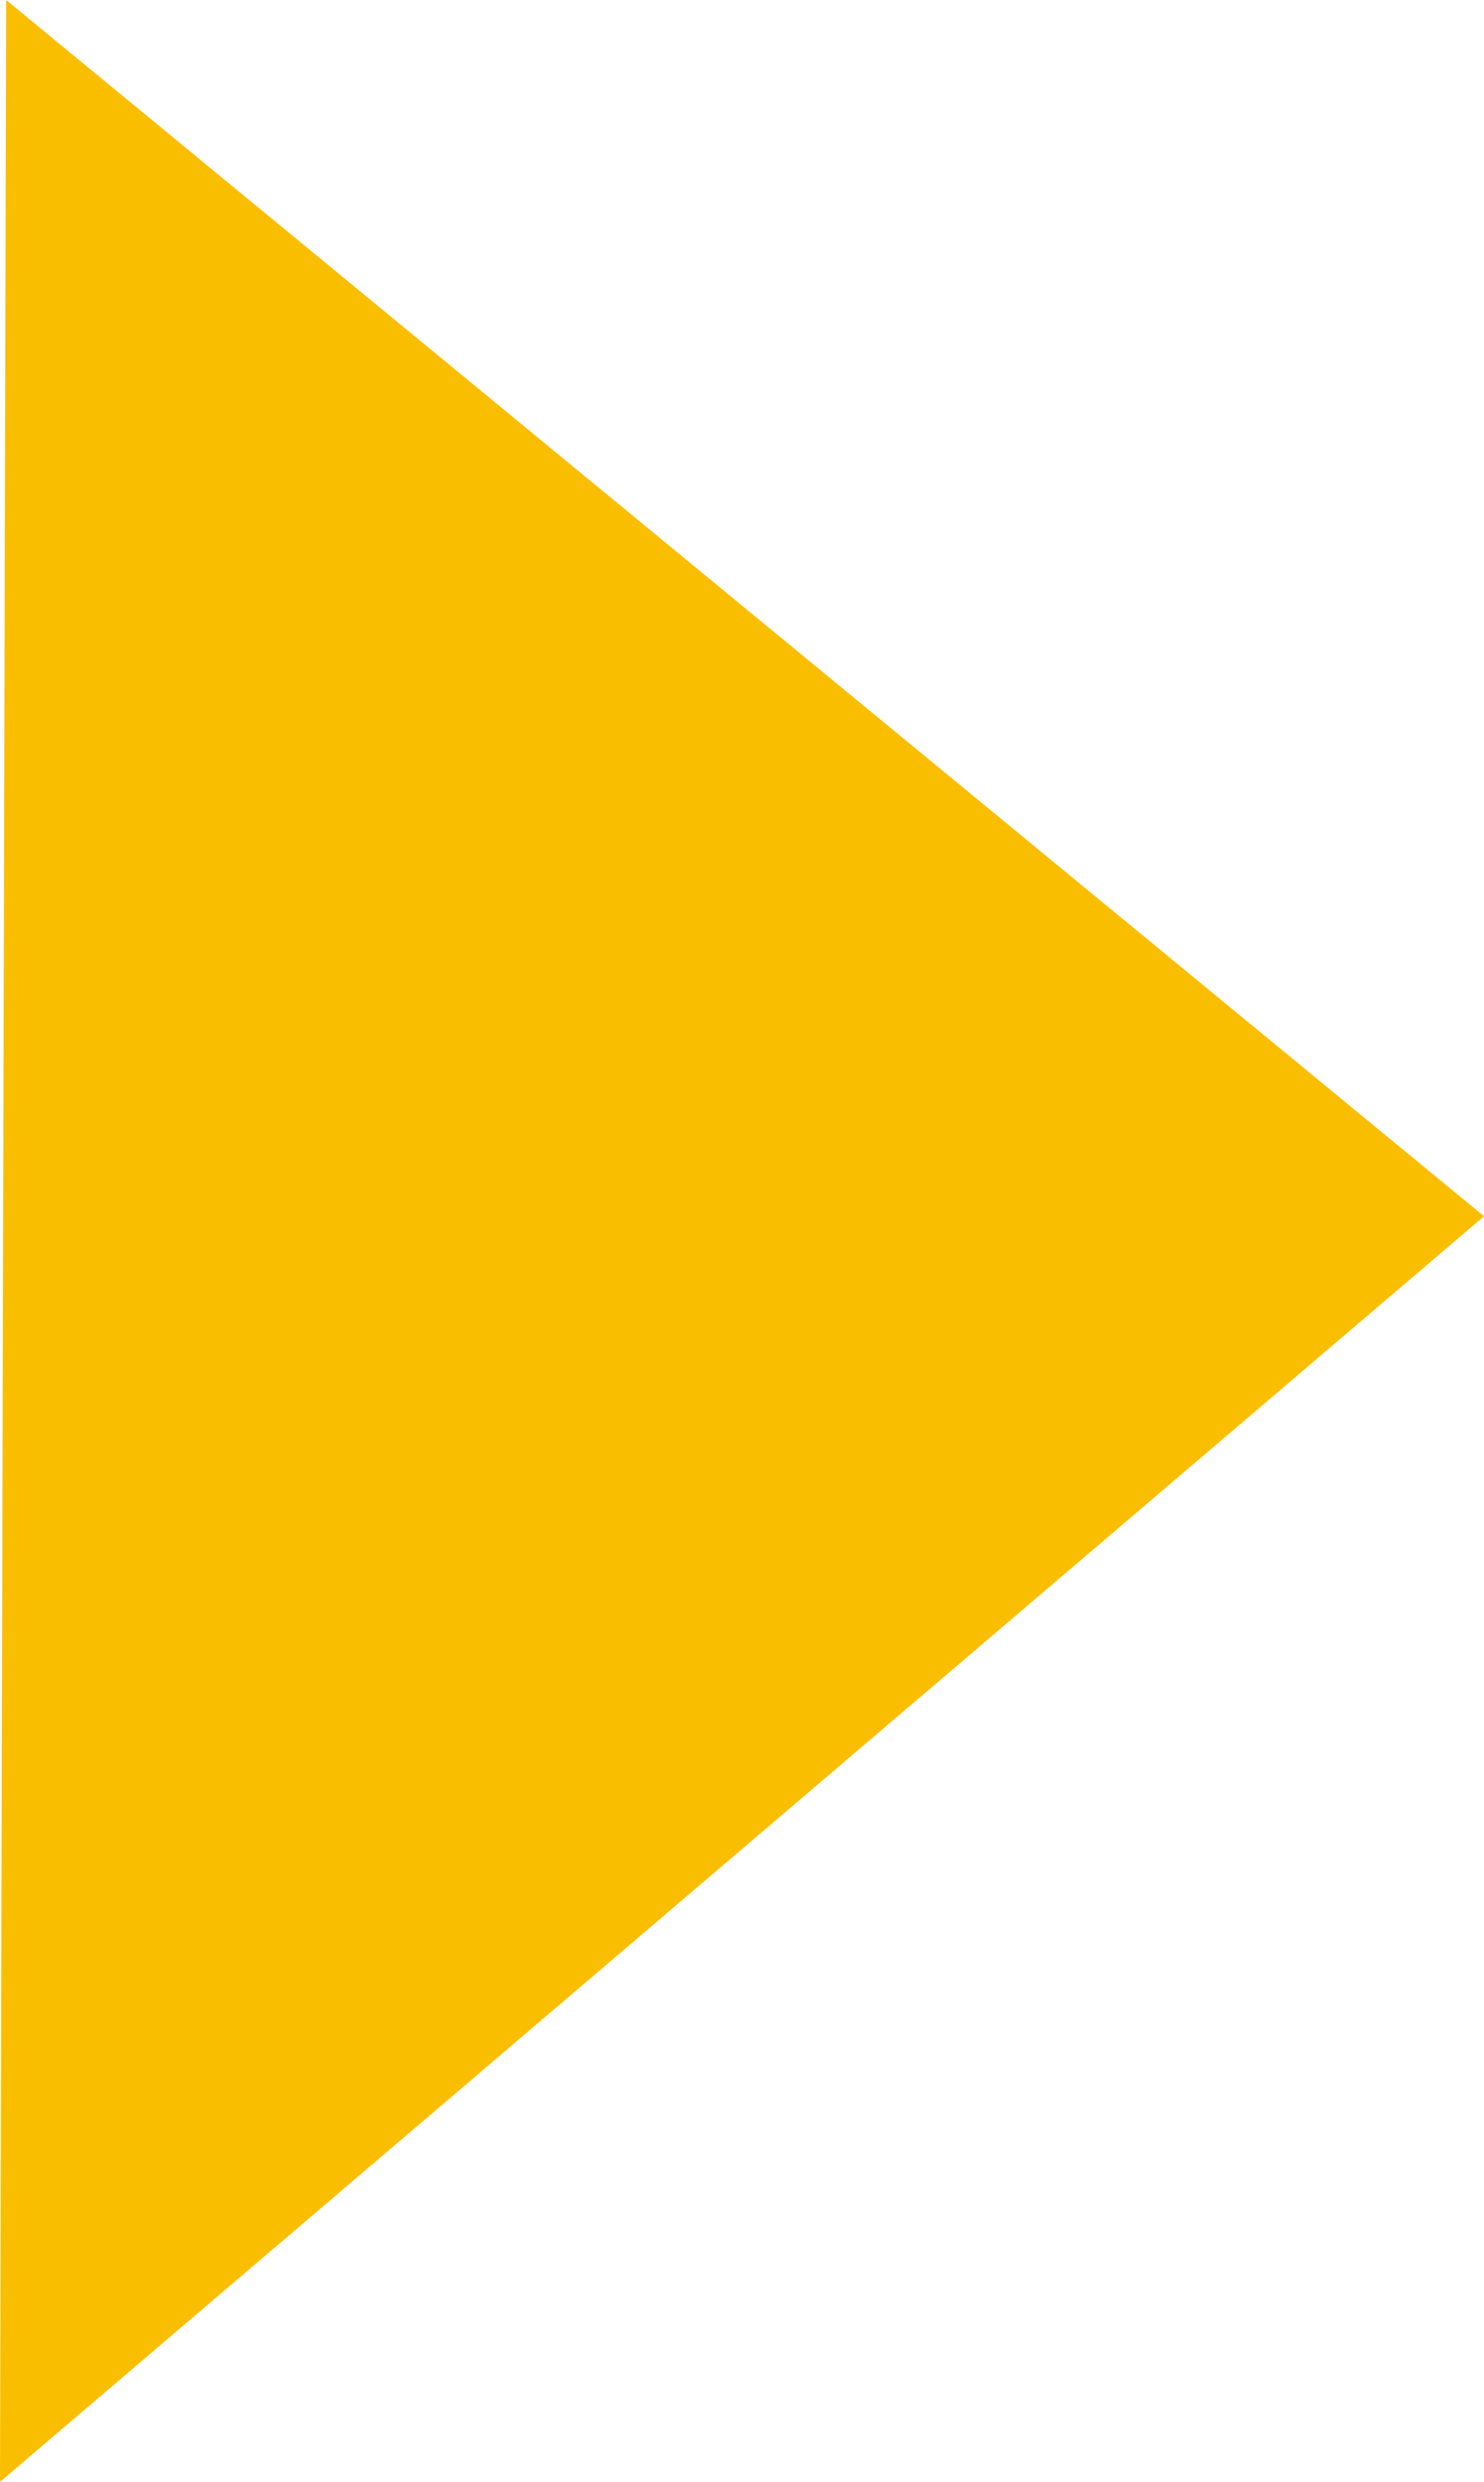 <?xml version="1.0" encoding="UTF-8"?><svg xmlns="http://www.w3.org/2000/svg" xmlns:xlink="http://www.w3.org/1999/xlink" viewBox="0 0 12.04 20.12"><defs><style>.g{fill:url(#c);}.g,.h,.i{mix-blend-mode:screen;}.g,.h,.i,.j,.k{fill-rule:evenodd;}.h{fill:#FABE00;opacity:.63;}.i{fill:#FABE00;}.j{fill:#1ac4ff;mix-blend-mode:color;}.k{fill:#FABE00;}.l{isolation:isolate;}</style><radialGradient id="c" cx="-5450.23" cy="-5345.49" fx="-5450.23" fy="-5345.49" r="1836.51" gradientTransform="translate(-6280.72 3312.67) rotate(-169.2) scale(1 -1)" gradientUnits="userSpaceOnUse"><stop offset="0" stop-color="#969696"/><stop offset="1" stop-color="#000"/></radialGradient></defs><g class="l"><g id="a"/><g id="b"><g><g><path class="g" d="M-1505.71,11.81c399.78,29.32,638.28,21.57,855.5-123.52,114.67-76.63,157.75-225.03,173.21-375.93,24.11-235.86,121.02-410.53,320.79-534.1,115.64-71.55,342.07-59.87,380.92,79.35,17.29,62.08-15.58,114.46-64.7,141.63-92.43,51.11-197.58,30.55-273.27,28.96-166.13-3.54-261.15,157.18-299.4,312.21-40.28,163.28-71.06,285.53-218.73,379.55C-824.22,42.63-1069.29,69.52-1505.71,11.81h0Z"/><path class="i" d="M257.45-928.1c-68.87,165.05-160.67,201.44-327.96,215.54-143.33,12.07-251.16,24.07-357.64,134.16-74.59,77.12-129.51,185.76-162.4,287.43-23.64,73.05-90.72,296.98-147.04,338.99-7.52,5.62-13.79,8.37-21.58,7.93,2.29,.06,4.59-.16,7.25-.94,63.72-19.11,133.22-283.44,154.21-348.37,35.03-108.31,95.12-225.38,178.13-304.19,119.58-113.49,238.69-111.34,390.18-126.31,148.29-14.63,225.22-64.23,286.85-204.24h0ZM-759.17,55.96c-.7-.07-1.42-.14-2.12-.19,.71,.05,1.42,.12,2.12,.19h0Zm-2.12-.19c-1.51-.26-3.03-.48-4.64-.93,1.63,.4,3.13,.67,4.64,.93h0Z"/></g><path class="j" d="M-759.17,55.96c2.79,.16,5.28-.56,7.82-1.24-.19,.09-.44,.28-.57,.3-2.68,.83-4.95,1.06-7.25,.94Zm144.02-112.14c1.44-.3,2.96-.65,4.37-1.04,3.4-.87,6.73-1.9,10.1-2.91,3.05-.93,6.05-1.89,9.17-2.91,2.44-.87,4.95-1.66,7.41-2.6l.07-.02c2.49-.91,5.02-2.02,7.53-3.03,2.99-1.25,5.97-2.55,9-3.94,1.04-.44,2.02-.9,3.06-1.43,2.38-1.2,4.77-2.38,7.07-3.68,2.26-1.18,4.52-2.34,6.7-3.57,1.65-1.07,3.34-1.99,4.94-2.99,1.22-.7,2.37-1.45,3.53-2.19,1.91-1.21,3.62-2.36,5.41-3.56,1.98-1.34,3.93-2.73,5.87-4.18,2.26-1.59,4.5-3.26,6.66-4.95,.98-.78,1.9-1.54,2.86-2.43,1.51-1.17,2.94-2.49,4.41-3.74,.59-.54,1.17-1.04,1.73-1.56,.87-.85,1.71-1.61,2.61-2.42,3.66-3.7,7.14-7.41,10.36-11.15,.34-.4,.79-.78,1.13-1.23,8.15-9.79,14.69-19.4,19.78-28.55q.03-.07,.08-.1c2.2-3.96,4.07-7.8,5.81-11.52,.39-.74,.85-1.53,1.16-2.34,1.06-2.34,1.86-4.47,2.73-6.69,.79-2.01,1.67-4.08,2.41-5.92,.03-.22,.07-.37,.18-.64,2.42-6.96,3.99-12.9,4.95-17.27,.45-2.07,.75-3.86,.89-5.14,.29-1.94,.62-3.48,.91-5.32-.27,.18-.54,.37-.83,.57-.29,.28-.63,.59-.95,.82,.22-.19,.39-.41,.63-.54-2.62,1.78-5.17,3.76-7.81,5.49-1.27,1.02-2.51,2.17-3.78,3.19,.67-.62,1.4-1.33,2.08-2.01-1.87,1.26-3.65,2.32-5.48,3.41-2.59,2-5.17,4.2-7.71,6.01,1.57-1.31,3.22-2.88,4.82-4.25-.62,.39-1.35,.76-1.96,1.12-4.54,3.39-9.16,6.77-13.61,9.76,2.37-1.87,4.9-3.97,7.31-5.93-.62,.28-1.15,.65-1.81,1.08-5.45,3.65-10.9,7.41-16.22,10.66,1.71-1.22,3.39-2.59,5.11-3.75-5.22,3.23-10.41,6.42-15.43,9.24,2.55-1.67,5.29-3.67,7.88-5.47-6.06,3.51-12.2,6.93-17.99,9.93,1.39-.86,2.91-1.86,4.32-2.76-3.8,1.97-7.66,3.94-11.23,5.74-25.38,29.85-56.56,57.38-96.52,82.81-13.85,8.81-28.1,17.04-42.5,24.82-20.91,47.92-43.03,87.95-63.64,103.3-4.83,3.63-9.27,5.53-13.75,6.69,24.65-7.96,50.17-52.64,73.35-107.93-185.95,99.33-425.51,118.13-827.72,65.02,353.69,25.96,581.04,22.7,779.19-78.85-28.38,6.51-60.42,8.5-77.12,9.73-13.16,.99-26.37,1.58-39.66,2.21-18.82,12.41-39.33,21.33-59.93,27.5-.19,.09-.44,.24-.64,.3,.19-.04,.35-.18,.5-.25-2.18,.7-4.45,1.44-6.66,2.09-.99,.33-2.02,.8-3.01,1.17,.52-.2,1.16-.52,1.71-.75-1.46,.38-2.82,.63-4.29,1.03-2.11,.72-4.35,1.59-6.48,2.28,1.34-.57,2.8-1.21,4.21-1.79-.55,.16-1.21,.24-1.79,.4-3.77,1.22-7.51,2.51-11.14,3.47,2.05-.7,4.11-1.56,6.19-2.32-.49,.09-.87,.19-1.39,.34-4.48,1.23-8.94,2.49-13.23,3.54,1.44-.41,2.93-.97,4.39-1.49-4.21,1.05-8.46,2.15-12.48,2.92,2.04-.61,4.29-1.3,6.4-1.94-4.81,1-9.62,1.98-14.11,2.72,1.16-.27,2.44-.68,3.61-.92-3.68,.51-7.45,1.22-10.87,1.68,1.41-.32,2.95-.74,4.48-1.06-3.88,.51-7.79,1.13-11.34,1.36,1.9-.27,4.05-.76,6.04-1.11-4.26,.45-8.63,.89-12.58,1.1,.91-.1,1.89-.31,2.74-.43-1.44,.04-2.83,.08-4.24,.11-1.48,.06-3.06,.22-4.46,.25,.35-.02,.86-.15,1.18-.12-2.19,.03-4.7,.14-6.82,.21,14.26-1.1,31.92-3.61,50.67-8.08,1.58-.4,3.05-.78,4.62-1.19,3.31-.78,6.62-1.8,9.9-2.79,3-.93,6.12-1.9,9.17-2.93,2.51-.87,5.06-1.66,7.61-2.63,2.42-.9,4.92-1.97,7.41-2.99,3.01-1.2,6.02-2.56,9-3.97,1.13-.5,2.24-1.04,3.37-1.53,2.17-1.12,4.43-2.3,6.64-3.4,2.3-1.27,4.61-2.47,6.92-3.8,1.78-1.03,3.51-2,5.22-3.09,1.02-.68,2.06-1.27,3.05-1.86,.61-.45,1.19-.87,1.74-1.19-122.53,4.02-244.94-6.25-367.36-11.31l-7.9-.25c75.29,.9,150.41,4.69,226.05,5.33,16.7,.07,58.65,.78,107.1-.11,46.6-31.02,84.33-59.63,114.43-85.94,1.99-5.81,3.42-10.93,4.24-14.8,.42-2.17,.79-4,.9-5.36,.31-2.11,.68-3.74,.99-5.59-27.78,9.17-58.05,16.44-91.27,21.81-83.81,13.69-168.37,17.14-250.77,40.05-10.9,3.02-10.34,2.69-19.44,7.06-2.51,1.24-6.44-.21-8.82-.93,2.36,.59,6.32,2.08,8.73,.7,9.05-4.56,8.55-4.22,19.41-7.51,114.82-34.59,237.15-32.13,343.4-69.06,.05-.42,.12-.89,.22-1.33,.03-.08,.09-.1,.09-.1,.01-.15,.07-.17,.1-.24,.08-.36,.26-.69,.39-1.04,.78-2.41,1.77-4.63,2.91-6.69,.51-1.01,.66-2.28,1.26-3.21,4.18-6.28,10.62-10.31,17-7.3,3.69,1.72,5.36,4.89,6.2,8.8,5.98-2.66,11.99-5.62,17.93-8.64,1.1-1.32,2.51-2.86,3.65-4.16,45.14-55.52,49.26-100.92,70.28-160.53,5.66-15.93,21.55-30.19,37.51-22.2,38.14,19.28,1.7,84.56-37.12,136.37,17.96-16.5,34.85-35.91,50.59-58.77,29.15-42.82,41.24-75.58,60.11-122.74,20.82-51.98,41.1-72.32,76.95-113.09,2.4-2.82,4.4-5.08,6.21-7.24,.52-3.17,1.07-6.43,1.65-9.53-1.05-5.48-1.84-11.36-2.77-17.1,.18,2.28,.19,4.78,.4,7-1.31-8.08-2.29-16.76-3.15-25.56,.08,3.93-.06,7.96,.07,11.8-.78-7.27-1.27-15.06-1.76-22.82-.06,2.63-.29,5.47-.28,8.09-.51-8.03-.78-16.43-1-24.9-.07-.76-.07-1.53-.17-2.29-.26,4-.66,8.03-.83,11.88-.27-6.87-.12-14.06,.04-21.24-.04-1.01-.23-2.02-.25-3.02-.34,2.75-.79,5.58-1.01,8.23,.07-4.05,.41-8.35,.61-12.54-.21-2.6-.46-5.11-.56-7.73-.15,1.16-.34,2.41-.58,3.51,.19-2.01,.43-4.12,.63-6.19-.15-4-.01-8.01-.04-12.07-.07,.39-.14,.79-.23,1.15,.06-.59,.14-1.19,.21-1.66-.45-47.02,5.94-96.06,25.32-140.78,13.96-32.14,30.8-58.42,47.68-80.11-6.09-1.66-12.08-3.59-18.3-5.04,6.55,1,12.89,2.46,19.32,3.61,21.87-28.02,43.51-47.81,58.96-60.24,16.29-24.9,32.5-46.72,49.19-66.19-1.61,.46-3.22,.91-4.77,1.39l-5.47,1.55-2.18,.6,2.17-.66c3.75-1.29,7.58-2.87,11.32-4.21,4.27-4.95,8.49-9.79,12.83-14.47,7.26-7.76,19.72-19.78,34.96-33.26-1.06,.34-2,.71-3.09,1.03-1.95,.56-3.78,1.23-5.78,1.89-2.3,.82-4.71,1.72-7.1,2.59-61.24,22.3-138.02,62.72-208.83,134.64-.91,1.04-1.78,2-2.72,3.04-4.02,4.45-7.81,8.89-11.69,13.51-2.18,2.57-4.29,5.21-6.4,7.89-4.47,5.54-8.8,11.13-13.09,16.88-2.05,2.73-4.1,5.54-6.09,8.25-3.61,5.1-7.2,10.25-10.79,15.44-3.87,5.84-7.81,11.71-11.54,17.66-1,1.51-1.97,2.99-2.9,4.54-.22,.47-.6,.96-.82,1.43-4.05,6.59-7.92,13.22-11.78,19.98-3.82,6.72-7.53,13.48-11.09,20.33-2.65,5.06-5.18,10.16-7.68,15.31-1.43,2.87-2.83,5.73-4.2,8.61-3.09,6.6-5.98,13.19-8.91,19.88-6.35,15.08-12.3,30.23-17.64,45.53-.86,2.64-1.78,5.23-2.59,7.83-1.99,5.79-3.8,11.62-5.62,17.37-2.94,9.51-5.72,19.1-8.26,28.62-.2,.94-.46,1.88-.67,2.82-2.14,7.8-3.95,15.62-5.85,23.36-17.68,77.43-24.1,151.97-25.09,209.84-.4-6.63-.76-13.65-1.03-20.74-.04,.42-.08,.9-.11,1.38-.03-1.68-.04-3.56-.08-5.33-.17-4.85-.27-9.93-.37-14.98,0-2.75-.07-5.33-.1-8.11,0-.79,0-1.58-.04-2.37-.31,3.33-.64,6.84-.89,10.1-.08-14.04,.34-28.98,1.06-44.33-1,7.45-1.89,14.97-2.67,22.14,.35-11.69,1.03-24.02,1.92-36.52-.68,4.33-1.41,8.74-2.05,12.89,.82-11.76,1.98-24.07,3.36-36.6-.74,3.94-1.59,7.9-2.3,11.78,1.66-16.07,3.95-32.74,6.71-49.88-2,7.98-3.89,15.79-5.63,23.45,2.19-14.28,5.02-29.25,8.01-44.3-1.56,5.57-3.22,11.27-4.66,16.73,2.36-12.34,5.38-25.28,8.43-38.07,.56-3.47,.97-6.86,1.54-10.38-2.22,6.62-4.34,13.14-6.37,19.7,2.4-10.39,5.55-21.18,8.42-31.8,.6-3.41,1.34-6.8,2.01-10.17-1.61,4.13-3.47,8.36-4.98,12.48,1.94-6.71,4.32-13.69,6.51-20.44,1.05-5.22,2.02-10.51,3.13-15.76-.82,1.81-1.7,3.69-2.51,5.53,1.02-2.96,2.3-6.13,3.37-9.13,20.61-93.26,57.54-188.84,119.56-267.5,120.87-153.41,265.13-207.49,302-221.69,36.93-14.22,70.13-20.83,99.01-20.22,27.86,.52,52.26,4.36,64.01,26.67,3.38,6.35,4.53,12.63,4.26,18.75,17.22,.15,34.53,1.55,54.56,5.99,33.15,7.33,56.65,20.08,65.84,42.89,46.78,16.36,88.11,45.79,112.29,91.36-25.61-42.51-64.99-68.18-109.98-83.33,2.01,8.6,2.13,18.69,.37,30.13,65.82,15.09,120.96,51.75,138.34,114.1,4.91,17.72,5.41,34.55,2.98,50.31,1.52,5.08,2.9,10.14,4.19,15.15,8.89-15.61,17.36-32.51,25.55-51.14-8,19.25-16.42,36.65-25.18,52.55,6.35,26.19,8.4,51.71,3.71,76.49,.63-2.11,1.22-4.19,1.95-6.17,.66-1.63,.9-3.45,1.63-4.95,9.76-21.79,28.79-36.3,51.83-27.12,23.11,9.28,30.04,32.52,34.26,59.43,4.36,27.88,2.44,60.76-6.42,97.82-8.84,37.1-41.87,181.98-173.9,314.02C77.61-298.3-9.7-253.23-96.9-224.13c-2.75,1.27-5.61,2.85-8.4,4.08,1.83-.98,3.67-2.08,5.52-3.09-4.19,1.41-8.37,2.65-12.57,3.95-7.21,3.16-14.41,6.13-21.52,9.05,4.1-1.99,8.21-4.18,12.31-6.25-2.23,.67-4.56,1.36-6.87,2.05-11.15,4.37-22.22,8.57-33.06,12.37,5.99-2.62,11.99-5.33,18.1-8.14-2.29,.59-4.55,1.11-6.85,1.81-13.06,4.5-25.94,8.84-38.59,12.62,4.46-1.65,9.01-3.6,13.55-5.39-13.5,4.11-26.85,7.97-39.73,11.27,7.18-2.42,14.51-5.02,21.83-7.71-16.16,4.32-31.94,8.19-47.14,11.29,3.58-1.02,7.23-2.17,10.84-3.33-11.85,2.57-23.48,4.94-34.72,6.89,4.09-1.08,8.33-2.3,12.42-3.35-12.07,2.11-23.92,4.03-35.23,5.46,6.79-1.45,13.81-3.07,20.89-4.7-14.66,2.15-29.03,4-42.49,5.32,3.13-.58,6.54-1.27,9.76-1.86-.72,.03-1.5,.07-2.24,.18-2.97,.25-5.78,.45-8.69,.72-4.63,.39-9.26,.83-13.71,1.09-1.71,.1-3.59,.32-5.27,.41,.47-.03,.93-.18,1.37-.16-6.81,.38-13.68,.75-20.14,.92,55.74-6.62,126.69-20.02,199.05-44.7,7.27-2.53,14.52-5.1,21.78-7.85,.88-.34,1.76-.65,2.61-.96,8.77-3.4,17.56-7,26.3-10.68,5.64-2.5,11.31-5.03,16.94-7.54,2.05-1,4.13-1.9,6.25-2.91,14.31-6.72,28.4-14.13,42.39-21.89,5.73-3.33,11.52-6.64,17.19-10.11,2.92-1.83,5.77-3.63,8.59-5.41,4.42-2.76,8.7-5.6,13.04-8.48,6.24-4.16,12.35-8.45,18.38-12.88,5.86-4.23,11.61-8.56,17.23-12.96,.65-.47,1.27-.97,1.84-1.41,1.21-1.01,2.49-2.01,3.72-3.07,5.31-4.25,10.48-8.52,15.66-12.95,4.47-3.91,8.91-7.87,13.29-11.86,2.41-2.24,4.88-4.49,7.29-6.77,4.97-4.66,9.8-9.4,14.55-14.24,2.24-2.34,4.55-4.71,6.84-7.08,3.85-4.08,7.64-8.33,11.4-12.55,.86-.95,1.71-1.94,2.52-2.96,11.24-14.15,21.24-28.32,30.39-42.53-1.2,.82-2.52,1.83-3.5,2.52-40.39,28.18-90.67,50.88-166.01,76.28,73.08-32.78,122.85-62.83,154.17-90.49,41.94-37.13,50.92-71.63,74.79-115.07,.05-.07,.16-.14,.23-.3,4.93-15.76,8.93-30.8,12.03-45.06,.58-2.65,1.19-5.31,1.7-7.9-21.22,27.5-43.6,52.13-59.29,67.83-16.05,33.75-45.55,82.61-98.97,127.23-30.29,25.4-65.74,43.57-102.02,56.58-23.33,13.75-51.86,24.72-63.98,28.28-33.49,9.88-72.33,13.93-128.56,14.17,45.04-4.56,79.3-11.33,105.38-19.76-5.93,1.32-11.93,2.8-17.61,3.79,3.64-.9,7.47-2.15,11.17-3.23-8.59,1.68-17.09,3.22-25.16,4.39,2.19-.44,4.55-1.18,6.79-1.67-6.75,.98-13.63,2.11-19.95,2.72,2.39-.44,5.05-1.08,7.52-1.59-6.82,.78-13.74,1.58-20.09,2.01,3.51-.54,7.43-1.31,11.1-1.94-7.86,.71-15.69,1.28-22.83,1.57,1.63-.22,3.53-.55,5.2-.76-2.51,.11-4.71,.03-7.16,.07-2.94,.03-6.22,.3-9.01,.26,.73-.06,1.66-.15,2.45-.24-4.23,0-8.82,.16-12.74,.06,25.86-1.44,57.97-5.26,91.84-12.81,2.47-.61,4.95-1.12,7.48-1.75,6.11-1.45,12.32-3.33,18.56-5.1,4.12-1.18,8.24-2.48,12.3-3.82,21.76-13.88,34.62-30.71,54.53-49.22,6.89-6.31,18.43-9.29,24.16-1.18,3.19,4.43,3.52,9.12,2.15,13.84,1.54-.96,3.23-1.88,4.73-2.91,1.18-.73,2.4-1.48,3.58-2.31,.44-.24,.8-.48,1.22-.76,2.95-1.95,5.76-3.92,8.6-5.9,3.77-2.63,7.47-5.4,11.23-8.26,3.83-2.92,7.68-5.85,11.33-8.87,1.38-1.21,2.66-2.31,4.01-3.47,3.34-2.84,6.46-5.79,9.63-8.79,.33-.35,.71-.7,1.06-1,1.47-1.48,2.91-2.94,4.39-4.5,6.62-7.12,13.03-14.27,18.61-21.46,.18-.3,.44-.58,.71-.97,5.83-7.59,10.9-15.18,15.7-22.81-44.16,31.06-97.92,61.78-167.66,96.33,89.06-55.41,151.94-104.05,193.52-147.12,.21-.65,.51-1.28,.76-1.8,.3-.87,.73-1.88,1.1-2.77,1.79-4.79,3.07-9.09,4.5-13.51,1.07-3.33,2.31-6.81,3.16-9.9,.18-.66,.27-1.11,.41-1.67,3.41-12.71,5.43-23.61,6.62-31.7,.45-3.76,.78-7.03,.92-9.31,.13-2.61,.33-4.96,.45-7.4,.49-15.17,2.58-28.36,8.19-38.79,.35-.72,.56-1.46,.93-2.1,6.72-11.49,17.94-18.65,29.88-12.89,8.83,4.28,12.37,12.37,13.86,22.23,11.36-29.12,19.54-59.04,32.52-92.8,2.24-5.96,5.9-11.55,10.26-16.2,.11-8.08,.78-15.83,1.99-23.08-6.49,21.54-18.6,42.49-38.29,62.63-16.63,17.05-43.98,33.19-57.29,50.45l-5.97,9.35,5.1-9.97c13.96-22.41,49.97-48.33,68.36-73.23,26.51-35.83,29.51-79.34,23.52-122.01-20.74,36.08-43.85,63.52-70.24,84.79-21.45,31.87-49.03,61.58-68.9,92.3-29.23,45.32-63.24-.98-115.41,22.75l-10.8,5.78c20.44-13.46,32.78-18.51,57.76-17.94,27.75,.62,45.2,11.64,61.88-14.28,16.02-24.82,31.39-43.12,49.4-65.82,2.32-2.96,4.7-5.97,7.1-8.92-53.94,35.48-121.04,49.32-209.31,56.76-54.32,4.59-103.53,9.17-149.49,19.04-13.48,15.89-25.49,32.86-35.47,50.24-16.3,28.52-25.8,47.42-34.18,79.43,6.14-37.7,17.47-68.8,38.44-100.99,5.82-8.9,12.03-17.41,18.52-25.68-32.12,7.71-62.66,18.25-92.35,33.77-41.51,56.57-70.37,127.39-87.58,197.14-27.17,109.94-50.09,201.23-107.17,277.86,3.34-1.99,6.84-3.83,10.16-5.8,32.26-19.23,64.38-55.08,94.45-98.89,22.06-36.45,36.16-66.18,42.78-89.77,10.77-38.2,2.93-62.2,.47-97.17-.56-7.91,3.13-16.32,10.1-18.68,3.66-5.34,8.74-8.94,15.26-8.13,9.83,1.23,13.88,10.18,16.98,20.96,2.54,8.74,3.24,19.77,2.77,31.88,29.72-65.99,52.67-130.47,64.83-176.37-12.1,50.48-35.07,119.94-65.43,189.6-2.05,20.29-9.42,81.29-53.62,148.3-14.7,22.21-32.97,41.41-52.63,58.38,1.34,3.26,1.62,7.3,1.48,11.87-.23,7.88-2.63,17.06-7.02,27.36,0,.05-.03,.07-.02,.16h0c-.24,.3-.31,.61-.35,.98-4.72,10.67-22.74,52.65-69.39,89.76-21.88,17.36-47.51,28.83-72.76,36.49-.32,.06-.48,.19-.7,.32,.15-.1,.28-.22,.47-.31-2.13,.63-4.28,1.43-6.46,2.01-1.04,.44-2.15,.91-3.2,1.28,.63-.28,1.26-.63,1.83-.87-1.49,.39-2.92,.72-4.34,1.04-2.19,.83-4.45,1.69-6.57,2.38,1.38-.53,2.89-1.22,4.28-1.77-.56,.14-1.17,.22-1.7,.34-3.77,1.21-7.61,2.54-11.26,3.53,2.02-.73,4.17-1.62,6.28-2.4-.46,.12-.75,.16-1.13,.26-4.61,1.37-9.24,2.62-13.57,3.71,1.42-.4,2.96-.98,4.39-1.49-4.26,1.04-8.53,2.07-12.47,2.93,2.05-.64,4.28-1.29,6.37-2.02-4.81,1.08-9.66,2.02-14.13,2.74,1.17-.25,2.4-.6,3.59-.92-3.66,.63-7.42,1.23-10.9,1.69,1.5-.32,2.95-.7,4.45-1.01-3.84,.45-7.72,1.05-11.3,1.36,1.91-.3,4.03-.78,6.02-1.18-4.27,.46-8.61,.87-12.53,1.1,.94-.09,1.93-.29,2.84-.42-1.42,.08-2.71,.11-4.17,.08-1.52,.13-3.18,.31-4.67,.32,.44-.1,.89-.1,1.27-.17-2.22,.03-4.79,.22-6.88,.18,14.22-1.11,31.97-3.53,50.8-8.1Zm146.76-153.85s.01-.03,.06-.01c3.01-2.32,5.86-4.93,8.73-7.35,.34-.99,.81-1.87,1.19-2.76-3.95,4.15-7.99,7.96-11.98,11.71,.65-.51,1.38-1.02,2-1.58Zm26.6-23.9c1.35-1.32,2.72-2.72,4.15-4.09,2.43-2.54,4.96-5.24,7.45-8.01,1.85-2.04,3.68-4.11,5.48-6.15,1.22-1.45,2.38-2.85,3.55-4.37,2.06-2.38,3.91-4.9,5.82-7.29,2.05-2.63,4.04-5.29,5.99-8.05,2.32-3.23,4.71-6.54,6.87-9.81,1.03-1.55,1.89-3.08,2.88-4.61,1.58-2.43,3.09-4.93,4.53-7.41,.32-.5,.52-.91,.82-1.42,.99-1.84,2.03-3.75,3.01-5.67,3.3-6.49,6.55-13.05,9.12-19.38,.22-.62,.52-1.31,.79-1.88,1.51-3.9,2.62-7.56,3.93-11.34-21.08,37.34-44.06,71.69-68.38,99.64,1.3-.28,2.6-.35,3.97-.17Zm-89.98,68.89c-.81,.43-1.49,.71-2.27,1.09-.17,.21-.35,.44-.56,.64,.92-.56,1.92-1.18,2.83-1.73Zm-118.48,53.35c12.75-8.59,24.5-18.13,35.51-28.34-12.3,5.3-22.26,13.26-34.65,23.74-.71,1.77-1.34,3.57-2,5.28,.38-.24,.73-.43,1.14-.68Zm184.14-489.88c.72,8.26,1.51,16.36,2.54,24.2,.48-2.63,1.15-5.17,1.7-7.75-.28-.77-.42-1.39-.61-2.24-1.42-4.92-2.56-9.74-3.65-14.48,.03,.08,0,.2,.02,.27Zm60.75-236.6c-4.11,6.3-8.14,12.44-12.28,19.06,1.8-3.65,3.57-6.93,5.36-10.48-5.37,7.34-10.46,15.6-15.48,23.92-1.07,1.98-2.23,3.99-3.3,5.99h0c-2.16,4.19-4.2,8.34-6.15,12.64-.76,1.49-1.4,3.01-2.09,4.58-1.96,4.36-3.57,8.74-5.28,13.14-1.65,4.58-3.34,9.02-4.86,13.58-1.09,3.24-2.15,6.37-3.16,9.63-.05,.4-.2,.75-.28,1.15-.4,1.42-.9,2.85-1.28,4.3-1.18,4.15-2.21,8.28-3.2,12.44-1.02,4.05-1.89,8.08-2.7,12.09-.94,4.63-1.84,9.22-2.63,13.81-.32,2.2-.65,4.34-.97,6.55-.13,.77-.19,1.65-.29,2.43,12.8-39.82,41.33-71.09,77.72-96.64,15.71-27.35,33.42-53.44,53.38-78.27-11.76-3.17-23.44-6.42-35.13-9.93-12.55,11.07-25.14,24.51-37.38,39.99Zm-58.26,183.67c-1.06,20.19,1.32,35.63,5.47,52.49,14.68-63.68,36.2-122.16,65.24-175.68-39.81,32.01-68,71.8-70.7,123.2Zm181.64-275.37c-2.26,.8-4.31,1.58-6.7,2.33-2.08,.77-5.08,1.97-8.34,3.31-7.64,3.42-17.95,8.5-29.84,15.68-.31,.19-.55,.29-.89,.51-2.9,1.78-6.02,4.06-9.05,6.01-3.78,2.54-7.5,4.91-11.51,7.86-.86,.57-1.69,1.47-2.62,2.07-3.97,3.05-8.18,6.55-12.27,10.12,11.71,2.5,23.41,5.22,35.22,7.98,16.89-20.63,35.45-40.31,55.47-59.16-2.99,1.18-6.21,2.25-9.48,3.29Zm45.56-34.8c4.12-3.33,8.11-6.72,12.25-10.01-4.02,.48-8.05,.91-12.04,1.55,.57,2.73,.49,5.61-.21,8.46Zm-240.55,477.05c1.32-12.91,2.89-25.59,4.63-38.15-52.24,70.02-92.27,154.48-118.29,234.81-10.64,33-30.17,96.73-53.57,160.56,12.77-10.27,24.52-17.29,41.23-21.14,79.63-82.11,112.81-208.11,126-336.08ZM-656.86-107.57c.39-1.05,.73-2.13,1.15-3.25-3.28,2.89-6.53,5.68-9.71,8.61,2.85-1.88,5.72-3.56,8.56-5.36Zm-246.35,46.97c17.07-.31,34.76-.79,52.57-1.61,1.69-1.27,3.4-2.5,5.08-3.81,.96-.79,1.87-1.54,2.85-2.32,1.66-1.39,3.29-2.83,4.91-4.26,.17-.12,.39-.29,.58-.52,1.16-1.05,2.34-2.18,3.42-3.21,3.57-3.65,7.06-7.22,10.18-10.86,.33-.39,.74-.85,1.12-1.31,8.04-9.55,14.42-19.21,19.56-28.2,.07-.16,.19-.31,.35-.56,.65-1.19,1.04-2.27,1.67-3.42-28.96,19.17-62.48,38.77-102.29,60.07Zm149.63-123.11c-.02,.48,.02,.86,.02,1.4-.06,.6-.3,1.35-.3,1.96,1.68-1.78,3.55-3.66,5.25-5.42-1.69,.67-3.32,1.43-4.97,2.06Zm69.52-38.77c-12.35,14.73-23.45,26.86-30.67,33.85-14.83,14.53-31.38,28.42-49.7,42.23-7.84,16.59-26.64,51.14-66,82.41-.38,.32-.79,.5-1.27,.88,70.57-4.03,136.94-12.92,149.2-32.38,5.71-9.06,18.22-18.2,26.61-25.28,1.86-1.59,3.44-2.77,5.22-4.26,24.13-69.46,43.46-139.04,52.88-168.29,7.5-22.98,16.32-46.41,26.01-69.69-29.54,61.16-65.96,106.91-112.28,140.54Zm130.56-182.22c-.75,1.84-1.54,3.52-2.22,5.27,20.29-43.32,44.33-85.57,72.2-123.93-2.45,2.58-4.87,5.03-6.9,7.39-34.39,39.53-44.21,63.02-63.08,111.27Zm87.38-159.14c-.17-.92-.35-1.78-.5-2.7,.11,1.23,.17,2.62,.36,3.86,.04-.38,.12-.83,.14-1.16Zm255.11-484.55c14.09-5.45,28.2-11.05,42.2-16.21,14.4-5.29,20.17-7.44,29.45-12.08-24.77,8.08-48.04,16.12-71.65,28.29Zm249.15-75.3c-19.41-7.41-47.94-11.09-75.73-13.34-2.98,12.51-12.75,23.68-25.59,31.6-.62,.42-1.39,.61-1.99,.97,9.97-2.11,20.11-3.73,30.27-4.63,36.38-3.27,74.42,.6,109.83,11.54-7.63-11.03-19.54-19.61-36.78-26.13Zm41.78,35.12c-9.85-3.01-19.83-5.86-30.1-7.97-57.42-12.01-122.39-7.01-174.62,20.93-18.72,9.95-27.13,13.18-47.74,20.46-19.79,6.98-40.71,13.85-61.81,20.53-9.69,6.35-19.4,13.26-29.53,21.84-10.85,9.37-22.17,20.17-33.94,32.61,6.98-3.26,13.75-5.75,20.3-7.39,14.47-3.44,27.58-4.8,36.71,5.12,1.29,1.37,1.73,2.94,2.55,4.44,6.56-.52,13.19-.9,19.95-.88,19.59-14.91,40.05-29.24,62.1-42.87,63.58-39.31,160.52-53.3,241.48-34.96,.4-12.2-1.34-22.81-5.34-31.88Zm147.77,218.56c-.63-4.2-1.12-8.45-1.9-12.7-7.36,30.11-26.6,55.3-52.08,73.16-3.08,5.94-6.6,11.74-10.21,17.5,24.18-20.25,45.11-45.97,64.19-77.96Zm-81.28,91.11c6.45-8.19,12.82-16.51,18.68-25.13-1.71,1.06-3.29,2.29-5.09,3.29-23.48,13.02-47.87,21.26-72.34,26.53-16.52,11.13-36.09,20.63-57.8,28.76-32.9,12.38-63.17,19.6-94.09,24.81,11.42-1.03,22.98-2.06,34.75-3.2,74.17-7.36,130.44-23.34,175.89-55.05Zm-284.29,65.17c66.43-12.48,146.43-24.79,204.75-57.19-63.62,9.22-126.61,.63-177.13-.7-38.71,12.86-72.93,37.99-101.03,68.5,23.76-4.65,48.17-7.88,73.42-10.61Zm-86.7,13.45c28.05-33.08,62.28-58.98,103.44-71.22-81.44,.88-145.45,41.51-193.64,101.29,29.4-13.88,59.29-23.27,90.2-30.07ZM-1199.28,90.04c2.45,1.09,5.57,2.25,8.22,3.41-.54-.17-1.26-.38-1.85-.6,1.93,.81,4.19,1.62,6.22,2.45,1.45,.57,2.58,1.12,4.04,1.7-1.1-.35-2.36-.73-3.41-1.03,4.59,1.85,9.84,3.7,15.07,5.55-2.57-.77-5.38-1.49-7.76-2.22,4.33,1.57,9.18,3.13,14.02,4.75-1.94-.48-4.1-1.05-5.93-1.49,4.26,1.44,9.13,2.8,13.92,4.17-1.64-.4-3.47-.65-5.04-1.09,5.68,1.71,11.84,3.37,18.16,5.08-2.88-.63-6.05-1.17-8.81-1.73,5.25,1.37,10.95,2.77,16.63,4.05-2.04-.39-4.27-.6-6.23-1.04,5.73,1.3,11.84,2.66,18.01,3.9,.59,.2,1.22,.31,1.81,.46-2.99-.51-6.08-.81-8.94-1.29,4.95,1.01,10.28,1.99,15.52,2.99,.73,.1,1.42,.34,2.13,.46-2.07-.21-4.17-.44-6.15-.67,2.91,.49,6.11,.97,9.1,1.41,2.01,.47,3.89,.99,5.91,1.44-.88-.09-1.71-.1-2.56-.26,1.48,.26,2.97,.4,4.36,.65,2.94,.55,6.13,1.11,9.11,1.74-.2-.06-.41-.06-.57-.09,.25,.07,.52,.07,.79,.1,35.12,6.92,73.79,11.03,113.13,8.49,14.59-.96,27.85-2.57,40.65-4.39,15.33,1.98,29.96,3.25,44.19,3.62,39.19,1.08,191.56-9.49,174.94-62.66-4.58-14.55-22.78-15.82-35.9-9.8-14.02,6.44-26.34,12.97-38.41,19.21,6.83-6.09,11.64-11.86,6.91-17.41-4.7-5.54-15.35-5.61-25.17-2.87-.69,.19-1.14,.54-1.76,.79-2.55,.76-5.06,2.09-7.52,3.2-1.63,.76-3.22,1.22-4.73,2.11-.14,.05-.25,.06-.39,.11-.23,.16-.51,.19-.68,.36-2.17,1.25-4.23,2.95-6.29,4.38-2.79,1.91-5.55,3.63-8.59,5.86-1.82,1.39-5.06,3.54-8.94,5.84-3.62,2.18-8,4.58-13.25,7.27-1.43,.78-2.63,1.47-4.18,2.2-1.65,.81-3.69,1.64-5.48,2.48-3.36,1.59-6.75,3.13-10.73,4.83-.58,.17-1.29,.42-1.92,.74-11.18,4.55-24.19,9.1-39.27,13.18v.03c-1.46,.36-3.18,.68-4.7,1.06-41.34-.6-93.53-7.37-158.89-21.71,43.09,13.93,79.62,23.88,112.49,30.59-.53,.11-1.09,.16-1.63,.25-.98,.1-2,.21-3.01,.28-3.03,.28-5.97,.6-9.01,.85-1.49,.11-2.91,.21-4.4,.3-3.61,.23-7.26,.42-10.88,.54-3.91,.08-7.83,.18-11.77,.28-2.77,0-5.46,.09-8.18,.05-1.57,.02-3.24,0-4.75-.02-3.36-.09-6.69-.23-10.06-.32-3.22-.12-6.6-.31-9.91-.49-3.48-.21-7.03-.47-10.48-.67-1.53-.13-3.01-.31-4.56-.48-5.08-.5-10.07-.97-15.07-1.61-2.87-.42-6-.77-8.83-1.2-.48-.09-.85-.13-1.24-.16-3.96-.56-7.82-1.31-11.75-1.94-3.54-.64-7.04-1.3-10.49-2-5.32-1.08-10.69-2.04-15.79-3.2-1.39-.34-2.63-.66-3.95-1.01-25.7-6.04-48.21-13.34-65.52-19.76Z"/><path class="h" d="M-759.17,55.96c2.79,.16,5.28-.56,7.82-1.24-.19,.09-.44,.28-.57,.3-2.68,.83-4.95,1.06-7.25,.94Zm144.02-112.14c1.44-.3,2.96-.65,4.37-1.04,3.4-.87,6.73-1.9,10.1-2.91,3.05-.93,6.05-1.89,9.17-2.91,2.44-.87,4.95-1.66,7.41-2.6l.07-.02c2.49-.91,5.02-2.02,7.53-3.03,2.99-1.25,5.97-2.55,9-3.94,1.04-.44,2.02-.9,3.06-1.43,2.38-1.2,4.77-2.38,7.07-3.68,2.26-1.18,4.52-2.34,6.7-3.57,1.65-1.07,3.34-1.99,4.94-2.99,1.22-.7,2.37-1.45,3.53-2.19,1.91-1.21,3.62-2.36,5.41-3.56,1.98-1.34,3.93-2.73,5.87-4.18,2.26-1.59,4.5-3.26,6.66-4.95,.98-.78,1.9-1.54,2.86-2.43,1.51-1.17,2.94-2.49,4.41-3.74,.59-.54,1.17-1.04,1.73-1.56,.87-.85,1.71-1.61,2.61-2.42,3.66-3.7,7.14-7.41,10.36-11.15,.34-.4,.79-.78,1.13-1.23,8.15-9.79,14.69-19.4,19.78-28.55q.03-.07,.08-.1c2.2-3.96,4.07-7.8,5.81-11.52,.39-.74,.85-1.53,1.16-2.34,1.06-2.34,1.86-4.47,2.73-6.69,.79-2.01,1.67-4.08,2.41-5.92,.03-.22,.07-.37,.18-.64,2.42-6.96,3.99-12.9,4.95-17.27,.45-2.07,.75-3.86,.89-5.14,.29-1.94,.62-3.48,.91-5.32-.27,.18-.54,.37-.83,.57-.29,.28-.63,.59-.95,.82,.22-.19,.39-.41,.63-.54-2.62,1.78-5.17,3.76-7.81,5.49-1.27,1.02-2.51,2.17-3.78,3.19,.67-.62,1.4-1.33,2.08-2.01-1.87,1.26-3.65,2.32-5.48,3.41-2.59,2-5.17,4.2-7.71,6.01,1.57-1.31,3.22-2.88,4.82-4.25-.62,.39-1.35,.76-1.96,1.12-4.54,3.39-9.16,6.77-13.61,9.76,2.37-1.87,4.9-3.97,7.31-5.93-.62,.28-1.15,.65-1.81,1.08-5.45,3.65-10.9,7.41-16.22,10.66,1.71-1.22,3.39-2.59,5.11-3.75-5.22,3.23-10.41,6.42-15.43,9.24,2.55-1.67,5.29-3.67,7.88-5.47-6.06,3.51-12.2,6.93-17.99,9.93,1.39-.86,2.91-1.86,4.32-2.76-3.8,1.97-7.66,3.94-11.23,5.74-25.38,29.85-56.56,57.38-96.52,82.81-13.85,8.81-28.1,17.04-42.5,24.82-20.91,47.92-43.03,87.95-63.64,103.3-4.83,3.63-9.27,5.53-13.75,6.69,24.65-7.96,50.17-52.64,73.35-107.93-185.95,99.33-425.51,118.13-827.72,65.02,353.69,25.96,581.04,22.7,779.19-78.85-28.38,6.51-60.42,8.5-77.12,9.73-13.16,.99-26.37,1.58-39.66,2.21-18.82,12.41-39.33,21.33-59.93,27.5-.19,.09-.44,.24-.64,.3,.19-.04,.35-.18,.5-.25-2.18,.7-4.45,1.44-6.66,2.09-.99,.33-2.02,.8-3.01,1.17,.52-.2,1.16-.52,1.71-.75-1.46,.38-2.82,.63-4.29,1.03-2.11,.72-4.35,1.59-6.48,2.28,1.34-.57,2.8-1.21,4.21-1.79-.55,.16-1.21,.24-1.79,.4-3.77,1.22-7.51,2.51-11.14,3.47,2.05-.7,4.11-1.56,6.19-2.32-.49,.09-.87,.19-1.39,.34-4.48,1.23-8.94,2.49-13.23,3.54,1.44-.41,2.93-.97,4.39-1.49-4.21,1.05-8.46,2.15-12.48,2.92,2.04-.61,4.29-1.3,6.4-1.94-4.81,1-9.62,1.98-14.11,2.72,1.16-.27,2.44-.68,3.61-.92-3.68,.51-7.45,1.22-10.87,1.68,1.41-.32,2.95-.74,4.48-1.06-3.88,.51-7.79,1.13-11.34,1.36,1.9-.27,4.05-.76,6.04-1.11-4.26,.45-8.63,.89-12.58,1.1,.91-.1,1.89-.31,2.74-.43-1.44,.04-2.83,.08-4.24,.11-1.48,.06-3.06,.22-4.46,.25,.35-.02,.86-.15,1.18-.12-2.19,.03-4.7,.14-6.82,.21,14.26-1.1,31.92-3.61,50.67-8.08,1.58-.4,3.05-.78,4.62-1.19,3.31-.78,6.62-1.8,9.9-2.79,3-.93,6.12-1.9,9.17-2.93,2.51-.87,5.06-1.66,7.61-2.63,2.42-.9,4.92-1.97,7.41-2.99,3.01-1.2,6.02-2.56,9-3.97,1.13-.5,2.24-1.04,3.37-1.53,2.17-1.12,4.43-2.3,6.64-3.4,2.3-1.27,4.61-2.47,6.92-3.8,1.78-1.03,3.51-2,5.22-3.09,1.02-.68,2.06-1.27,3.05-1.86,.61-.45,1.19-.87,1.74-1.19-122.53,4.02-244.97-6.26-367.31-11.29l-7.96-.27c75.29,.9,150.41,4.69,226.03,5.33,16.72,.08,58.67,.79,107.12-.1,46.6-31.02,84.33-59.63,114.43-85.94,1.99-5.81,3.42-10.93,4.24-14.8,.42-2.17,.79-4,.9-5.36,.31-2.11,.68-3.74,.99-5.59-27.78,9.17-58.05,16.44-91.27,21.81-83.81,13.69-168.37,17.14-250.77,40.05-10.9,3.02-10.34,2.69-19.4,7.08-2.56,1.22-6.43-.2-8.86-.94,2.37,.62,6.32,2.08,8.79,.69,8.99-4.56,8.51-4.2,19.31-7.49,114.86-34.6,237.19-32.15,343.44-69.07,.05-.42,.12-.89,.22-1.33,.03-.08,.09-.1,.09-.1,.01-.15,.07-.17,.1-.24,.08-.36,.26-.69,.39-1.04,.78-2.41,1.77-4.63,2.91-6.69,.51-1.01,.66-2.28,1.26-3.21,4.18-6.28,10.62-10.31,17-7.3,3.69,1.72,5.36,4.89,6.2,8.8,5.98-2.66,11.99-5.62,17.93-8.64,1.1-1.32,2.51-2.86,3.65-4.16,45.14-55.52,49.26-100.92,70.28-160.53,5.66-15.93,21.55-30.19,37.51-22.2,38.14,19.28,1.7,84.56-37.12,136.37,17.96-16.5,34.85-35.91,50.59-58.77,29.15-42.82,41.24-75.58,60.11-122.74,20.82-51.98,41.1-72.32,76.95-113.09,2.4-2.82,4.4-5.08,6.21-7.24,.52-3.17,1.07-6.43,1.65-9.53-1.05-5.48-1.84-11.36-2.77-17.1,.18,2.28,.19,4.78,.4,7-1.31-8.08-2.29-16.76-3.15-25.56,.08,3.93-.06,7.96,.07,11.8-.78-7.27-1.27-15.06-1.76-22.82-.06,2.63-.29,5.47-.28,8.09-.51-8.03-.78-16.43-1-24.9-.07-.76-.07-1.53-.17-2.29-.26,4-.66,8.03-.83,11.88-.27-6.87-.12-14.06,.04-21.24-.04-1.01-.23-2.02-.25-3.02-.34,2.75-.79,5.58-1.01,8.23,.07-4.05,.41-8.35,.61-12.54-.21-2.6-.46-5.11-.56-7.73-.15,1.16-.34,2.41-.58,3.51,.19-2.01,.43-4.12,.63-6.19-.15-4-.01-8.01-.04-12.07-.07,.39-.14,.79-.23,1.15,.06-.59,.14-1.19,.21-1.66-.45-47.02,5.94-96.06,25.32-140.78,13.96-32.14,30.8-58.42,47.68-80.11-6.09-1.66-12.08-3.59-18.3-5.04,6.55,1,12.89,2.46,19.32,3.61,21.87-28.02,43.51-47.81,58.96-60.24,16.29-24.9,32.5-46.72,49.19-66.19-1.61,.46-3.22,.91-4.77,1.39l-5.47,1.55-2.18,.6,2.17-.66c3.75-1.29,7.58-2.87,11.32-4.21,4.27-4.95,8.49-9.79,12.83-14.47,7.26-7.76,19.72-19.78,34.96-33.26-1.06,.34-2,.71-3.09,1.03-1.95,.56-3.78,1.23-5.78,1.89-2.3,.82-4.71,1.72-7.1,2.59-61.24,22.3-138.02,62.72-208.83,134.64-.91,1.04-1.78,2-2.72,3.04-4.02,4.45-7.81,8.89-11.69,13.51-2.18,2.57-4.29,5.21-6.4,7.89-4.47,5.54-8.8,11.13-13.09,16.88-2.05,2.73-4.1,5.54-6.09,8.25-3.61,5.1-7.2,10.25-10.79,15.44-3.87,5.84-7.81,11.71-11.54,17.66-1,1.51-1.97,2.99-2.9,4.54-.22,.47-.6,.96-.82,1.43-4.05,6.59-7.92,13.22-11.78,19.98-3.82,6.72-7.53,13.48-11.09,20.33-2.65,5.06-5.18,10.16-7.68,15.31-1.43,2.87-2.83,5.73-4.2,8.61-3.09,6.6-5.98,13.19-8.91,19.88-6.35,15.08-12.3,30.23-17.64,45.53-.86,2.64-1.78,5.23-2.59,7.83-1.99,5.79-3.8,11.62-5.62,17.37-2.94,9.51-5.72,19.1-8.26,28.62-.2,.94-.46,1.88-.67,2.82-2.14,7.8-3.95,15.62-5.85,23.36-17.68,77.43-24.1,151.97-25.09,209.84-.4-6.63-.76-13.65-1.03-20.74-.04,.42-.08,.9-.11,1.38-.03-1.68-.04-3.56-.08-5.33-.17-4.85-.27-9.93-.37-14.98,0-2.75-.07-5.33-.1-8.11,0-.79,0-1.58-.04-2.37-.31,3.33-.64,6.84-.89,10.1-.08-14.04,.34-28.98,1.06-44.33-1,7.45-1.89,14.97-2.67,22.14,.35-11.69,1.03-24.02,1.92-36.52-.68,4.33-1.41,8.74-2.05,12.89,.82-11.76,1.98-24.07,3.36-36.6-.74,3.94-1.59,7.9-2.3,11.78,1.66-16.07,3.95-32.74,6.71-49.88-2,7.98-3.89,15.79-5.63,23.45,2.19-14.28,5.02-29.25,8.01-44.3-1.56,5.57-3.22,11.27-4.66,16.73,2.36-12.34,5.38-25.28,8.43-38.07,.56-3.47,.97-6.86,1.54-10.38-2.22,6.62-4.34,13.14-6.37,19.7,2.4-10.39,5.55-21.18,8.42-31.8,.6-3.41,1.34-6.8,2.01-10.17-1.61,4.13-3.47,8.36-4.98,12.48,1.94-6.71,4.32-13.69,6.51-20.44,1.05-5.22,2.02-10.51,3.13-15.76-.82,1.81-1.7,3.69-2.51,5.53,1.02-2.96,2.3-6.13,3.37-9.13,20.61-93.26,57.54-188.84,119.56-267.5,120.87-153.41,265.13-207.49,302-221.69,36.93-14.22,70.13-20.83,99.01-20.22,27.86,.52,52.26,4.36,64.01,26.67,3.38,6.35,4.53,12.63,4.26,18.75,17.22,.15,34.53,1.55,54.56,5.99,33.15,7.33,56.65,20.08,65.84,42.89,46.78,16.36,88.11,45.79,112.29,91.36-25.61-42.51-64.99-68.18-109.98-83.33,2.01,8.6,2.13,18.69,.37,30.13,65.82,15.09,120.96,51.75,138.34,114.1,4.91,17.72,5.41,34.55,2.98,50.31,1.52,5.08,2.9,10.14,4.19,15.15,8.89-15.61,17.36-32.51,25.55-51.14-8,19.25-16.42,36.65-25.18,52.55,6.35,26.19,8.4,51.71,3.71,76.49,.63-2.11,1.22-4.19,1.95-6.17,.66-1.63,.9-3.45,1.63-4.95,9.76-21.79,28.79-36.3,51.83-27.12,23.11,9.28,30.04,32.52,34.26,59.43,4.36,27.88,2.44,60.76-6.42,97.82-8.84,37.1-41.87,181.98-173.9,314.02C77.61-298.3-9.7-253.23-96.9-224.13c-2.75,1.27-5.61,2.85-8.4,4.08,1.83-.98,3.67-2.08,5.52-3.09-4.19,1.41-8.37,2.65-12.57,3.95-7.21,3.16-14.41,6.13-21.52,9.05,4.1-1.99,8.21-4.18,12.31-6.25-2.23,.67-4.56,1.36-6.87,2.05-11.15,4.37-22.22,8.57-33.06,12.37,5.99-2.62,11.99-5.33,18.1-8.14-2.29,.59-4.55,1.11-6.85,1.81-13.06,4.5-25.94,8.84-38.59,12.62,4.46-1.65,9.01-3.6,13.55-5.39-13.5,4.11-26.85,7.97-39.73,11.27,7.18-2.42,14.51-5.02,21.83-7.71-16.16,4.32-31.94,8.19-47.14,11.29,3.58-1.02,7.23-2.17,10.84-3.33-11.85,2.57-23.48,4.94-34.72,6.89,4.09-1.08,8.33-2.3,12.42-3.35-12.07,2.11-23.92,4.03-35.23,5.46,6.79-1.45,13.81-3.07,20.89-4.7-14.66,2.15-29.03,4-42.49,5.32,3.13-.58,6.54-1.27,9.76-1.86-.72,.03-1.5,.07-2.24,.18-2.97,.25-5.78,.45-8.69,.72-4.63,.39-9.26,.83-13.71,1.09-1.71,.1-3.59,.32-5.27,.41,.47-.03,.93-.18,1.37-.16-6.81,.38-13.68,.75-20.14,.92,55.74-6.62,126.69-20.02,199.05-44.7,7.27-2.53,14.52-5.1,21.78-7.85,.88-.34,1.76-.65,2.61-.96,8.77-3.4,17.56-7,26.3-10.68,5.64-2.5,11.31-5.03,16.94-7.54,2.05-1,4.13-1.9,6.25-2.91,14.31-6.72,28.4-14.13,42.39-21.89,5.73-3.33,11.52-6.64,17.19-10.11,2.92-1.83,5.77-3.63,8.59-5.41,4.42-2.76,8.7-5.6,13.04-8.48,6.24-4.16,12.35-8.45,18.38-12.88,5.86-4.23,11.61-8.56,17.23-12.96,.65-.47,1.27-.97,1.84-1.41,1.21-1.01,2.49-2.01,3.72-3.07,5.31-4.25,10.48-8.52,15.66-12.95,4.47-3.91,8.91-7.87,13.29-11.86,2.41-2.24,4.88-4.49,7.29-6.77,4.97-4.66,9.8-9.4,14.55-14.24,2.24-2.34,4.55-4.71,6.84-7.08,3.85-4.08,7.64-8.33,11.4-12.55,.86-.95,1.71-1.94,2.52-2.96,11.24-14.15,21.24-28.32,30.39-42.53-1.2,.82-2.52,1.83-3.5,2.52-40.39,28.18-90.67,50.88-166.01,76.28,73.08-32.78,122.85-62.83,154.17-90.49,41.94-37.13,50.92-71.63,74.79-115.07,.05-.07,.16-.14,.23-.3,4.93-15.76,8.93-30.8,12.03-45.06,.58-2.65,1.19-5.31,1.7-7.9-21.22,27.5-43.6,52.13-59.29,67.83-16.05,33.75-45.55,82.61-98.97,127.23-30.29,25.4-65.74,43.57-102.02,56.58-23.33,13.75-51.86,24.72-63.98,28.28-33.49,9.88-72.33,13.93-128.56,14.17,45.04-4.56,79.3-11.33,105.38-19.76-5.93,1.32-11.93,2.8-17.61,3.79,3.64-.9,7.47-2.15,11.17-3.23-8.59,1.68-17.09,3.22-25.16,4.39,2.19-.44,4.55-1.18,6.79-1.67-6.75,.98-13.63,2.11-19.95,2.72,2.39-.44,5.05-1.08,7.52-1.59-6.82,.78-13.74,1.58-20.09,2.01,3.51-.54,7.43-1.31,11.1-1.94-7.86,.71-15.69,1.28-22.83,1.57,1.63-.22,3.53-.55,5.2-.76-2.51,.11-4.71,.03-7.16,.07-2.94,.03-6.22,.3-9.01,.26,.73-.06,1.66-.15,2.45-.24-4.23,0-8.82,.16-12.74,.06,25.86-1.44,57.97-5.26,91.84-12.81,2.47-.61,4.95-1.12,7.48-1.75,6.11-1.45,12.32-3.33,18.56-5.1,4.12-1.18,8.24-2.48,12.3-3.82,21.76-13.88,34.62-30.71,54.53-49.22,6.89-6.31,18.43-9.29,24.16-1.18,3.19,4.43,3.52,9.12,2.15,13.84,1.54-.96,3.23-1.88,4.73-2.91,1.18-.73,2.4-1.48,3.58-2.31,.44-.24,.8-.48,1.22-.76,2.95-1.95,5.76-3.92,8.6-5.9,3.77-2.63,7.47-5.4,11.23-8.26,3.83-2.92,7.68-5.85,11.33-8.87,1.38-1.21,2.66-2.31,4.01-3.47,3.34-2.84,6.46-5.79,9.63-8.79,.33-.35,.71-.7,1.06-1,1.47-1.48,2.91-2.94,4.39-4.5,6.62-7.12,13.03-14.27,18.61-21.46,.18-.3,.44-.58,.71-.97,5.83-7.59,10.9-15.18,15.7-22.81-44.16,31.06-97.92,61.78-167.66,96.33,89.06-55.41,151.94-104.05,193.52-147.12,.21-.65,.51-1.28,.76-1.8,.3-.87,.73-1.88,1.1-2.77,1.79-4.79,3.07-9.09,4.5-13.51,1.07-3.33,2.31-6.81,3.16-9.9,.18-.66,.27-1.11,.41-1.67,3.41-12.71,5.43-23.61,6.62-31.7,.45-3.76,.78-7.03,.92-9.31,.13-2.61,.33-4.96,.45-7.4,.49-15.17,2.58-28.36,8.19-38.79,.35-.72,.56-1.46,.93-2.1,6.72-11.49,17.94-18.65,29.88-12.89,8.83,4.28,12.37,12.37,13.86,22.23,11.36-29.12,19.54-59.04,32.52-92.8,2.24-5.96,5.9-11.55,10.26-16.2,.11-8.08,.78-15.83,1.99-23.08-6.49,21.54-18.6,42.49-38.29,62.63-16.63,17.05-43.98,33.19-57.29,50.45l-5.97,9.35,5.1-9.97c13.96-22.41,49.97-48.33,68.36-73.23,26.51-35.83,29.51-79.34,23.52-122.01-20.74,36.08-43.85,63.52-70.24,84.79-21.45,31.87-49.03,61.58-68.9,92.3-29.23,45.32-63.24-.98-115.41,22.75l-10.8,5.78c20.44-13.46,32.78-18.51,57.76-17.94,27.75,.62,45.2,11.64,61.88-14.28,16.02-24.82,31.39-43.12,49.4-65.82,2.32-2.96,4.7-5.97,7.1-8.92-53.94,35.48-121.04,49.32-209.31,56.76-54.32,4.59-103.53,9.17-149.49,19.04-13.48,15.89-25.49,32.86-35.47,50.24-16.3,28.52-25.8,47.42-34.18,79.43,6.14-37.7,17.47-68.8,38.44-100.99,5.82-8.9,12.03-17.41,18.52-25.68-32.12,7.71-62.66,18.25-92.35,33.77-41.51,56.57-70.37,127.39-87.58,197.14-27.17,109.94-50.09,201.23-107.17,277.86,3.34-1.99,6.84-3.83,10.16-5.8,32.26-19.23,64.38-55.08,94.45-98.89,22.06-36.45,36.16-66.18,42.78-89.77,10.77-38.2,2.93-62.2,.47-97.17-.56-7.91,3.13-16.32,10.1-18.68,3.66-5.34,8.74-8.94,15.26-8.13,9.83,1.23,13.88,10.18,16.98,20.96,2.54,8.74,3.24,19.77,2.77,31.88,29.72-65.99,52.67-130.47,64.83-176.37-12.1,50.48-35.07,119.94-65.43,189.6-2.05,20.29-9.42,81.29-53.62,148.3-14.7,22.21-32.97,41.41-52.63,58.38,1.34,3.26,1.62,7.3,1.48,11.87-.23,7.88-2.63,17.06-7.02,27.36,0,.05-.03,.07-.02,.16h0c-.24,.3-.31,.61-.35,.98-4.72,10.67-22.74,52.65-69.39,89.76-21.88,17.36-47.51,28.83-72.76,36.49-.32,.06-.48,.19-.7,.32,.15-.1,.28-.22,.47-.31-2.13,.63-4.28,1.43-6.46,2.01-1.04,.44-2.15,.91-3.2,1.28,.63-.28,1.26-.63,1.83-.87-1.49,.39-2.92,.72-4.34,1.04-2.19,.83-4.45,1.69-6.57,2.38,1.38-.53,2.89-1.22,4.28-1.77-.56,.14-1.17,.22-1.7,.34-3.77,1.21-7.61,2.54-11.26,3.53,2.02-.73,4.17-1.62,6.28-2.4-.46,.12-.75,.16-1.13,.26-4.61,1.37-9.24,2.62-13.57,3.71,1.42-.4,2.96-.98,4.39-1.49-4.26,1.04-8.53,2.07-12.47,2.93,2.05-.64,4.28-1.29,6.37-2.02-4.81,1.08-9.66,2.02-14.13,2.74,1.17-.25,2.4-.6,3.59-.92-3.66,.63-7.42,1.23-10.9,1.69,1.5-.32,2.95-.7,4.45-1.01-3.84,.45-7.72,1.05-11.3,1.36,1.91-.3,4.03-.78,6.02-1.18-4.27,.46-8.61,.87-12.53,1.1,.94-.09,1.93-.29,2.84-.42-1.42,.08-2.71,.11-4.17,.08-1.52,.13-3.18,.31-4.67,.32,.44-.1,.89-.1,1.27-.17-2.22,.03-4.79,.22-6.88,.18,14.22-1.11,31.97-3.53,50.8-8.1Zm146.76-153.85s.01-.03,.06-.01c3.01-2.32,5.86-4.93,8.73-7.35,.34-.99,.81-1.87,1.19-2.76-3.95,4.15-7.99,7.96-11.98,11.71,.65-.51,1.38-1.02,2-1.58Zm26.6-23.9c1.35-1.32,2.72-2.72,4.15-4.09,2.43-2.54,4.96-5.24,7.45-8.01,1.85-2.04,3.68-4.11,5.48-6.15,1.22-1.45,2.38-2.85,3.55-4.37,2.06-2.38,3.91-4.9,5.82-7.29,2.05-2.63,4.04-5.29,5.99-8.05,2.32-3.23,4.71-6.54,6.87-9.81,1.03-1.55,1.89-3.08,2.88-4.61,1.58-2.43,3.09-4.93,4.53-7.41,.32-.5,.52-.91,.82-1.42,.99-1.84,2.03-3.75,3.01-5.67,3.3-6.49,6.55-13.05,9.12-19.38,.22-.62,.52-1.31,.79-1.88,1.51-3.9,2.62-7.56,3.93-11.34-21.08,37.34-44.06,71.69-68.38,99.64,1.3-.28,2.6-.35,3.97-.17Zm-89.98,68.89c-.81,.43-1.49,.71-2.27,1.09-.17,.21-.35,.44-.56,.64,.92-.56,1.92-1.18,2.83-1.73Zm-118.48,53.35c12.75-8.59,24.5-18.13,35.51-28.34-12.3,5.3-22.26,13.26-34.65,23.74-.71,1.77-1.34,3.57-2,5.28,.38-.24,.73-.43,1.14-.68Zm184.14-489.88c.72,8.26,1.51,16.36,2.54,24.2,.48-2.63,1.15-5.17,1.7-7.75-.28-.77-.42-1.39-.61-2.24-1.42-4.92-2.56-9.74-3.65-14.48,.03,.08,0,.2,.02,.27Zm60.75-236.6c-4.11,6.3-8.14,12.44-12.28,19.06,1.8-3.65,3.57-6.93,5.36-10.48-5.37,7.34-10.46,15.6-15.48,23.92-1.07,1.98-2.23,3.99-3.3,5.99h0c-2.16,4.19-4.2,8.34-6.15,12.64-.76,1.49-1.4,3.01-2.09,4.58-1.96,4.36-3.57,8.74-5.28,13.14-1.65,4.58-3.34,9.02-4.86,13.58-1.09,3.24-2.15,6.37-3.16,9.63-.05,.4-.2,.75-.28,1.15-.4,1.42-.9,2.85-1.28,4.3-1.18,4.15-2.21,8.28-3.2,12.44-1.02,4.05-1.89,8.08-2.7,12.09-.94,4.63-1.84,9.22-2.63,13.81-.32,2.2-.65,4.34-.97,6.55-.13,.77-.19,1.65-.29,2.43,12.8-39.82,41.33-71.09,77.72-96.64,15.71-27.35,33.42-53.44,53.38-78.27-11.76-3.17-23.44-6.42-35.13-9.93-12.55,11.07-25.14,24.51-37.38,39.99Zm-58.26,183.67c-1.06,20.19,1.32,35.63,5.47,52.49,14.68-63.68,36.2-122.16,65.24-175.68-39.81,32.01-68,71.8-70.7,123.2Zm181.64-275.37c-2.26,.8-4.31,1.58-6.7,2.33-2.08,.77-5.08,1.97-8.34,3.31-7.64,3.42-17.95,8.5-29.84,15.68-.31,.19-.55,.29-.89,.51-2.9,1.78-6.02,4.06-9.05,6.01-3.78,2.54-7.5,4.91-11.51,7.86-.86,.57-1.69,1.47-2.62,2.07-3.97,3.05-8.18,6.55-12.27,10.12,11.71,2.5,23.41,5.22,35.22,7.98,16.89-20.63,35.45-40.31,55.47-59.16-2.99,1.18-6.21,2.25-9.48,3.29Zm45.56-34.8c4.12-3.33,8.11-6.72,12.25-10.01-4.02,.48-8.05,.91-12.04,1.55,.57,2.73,.49,5.61-.21,8.46Zm-240.55,477.05c1.32-12.91,2.89-25.59,4.63-38.15-52.24,70.02-92.27,154.48-118.29,234.81-10.64,33-30.17,96.73-53.57,160.56,12.77-10.27,24.52-17.29,41.23-21.14,79.63-82.11,112.81-208.11,126-336.08ZM-656.86-107.57c.39-1.05,.73-2.13,1.15-3.25-3.28,2.89-6.53,5.68-9.71,8.61,2.85-1.88,5.72-3.56,8.56-5.36Zm-246.35,46.97c17.07-.31,34.76-.79,52.57-1.61,1.69-1.27,3.4-2.5,5.08-3.81,.96-.79,1.87-1.54,2.85-2.32,1.66-1.39,3.29-2.83,4.91-4.26,.17-.12,.39-.29,.58-.52,1.16-1.05,2.34-2.18,3.42-3.21,3.57-3.65,7.06-7.22,10.18-10.86,.33-.39,.74-.85,1.12-1.31,8.04-9.55,14.42-19.21,19.56-28.2,.07-.16,.19-.31,.35-.56,.65-1.19,1.04-2.27,1.67-3.42-28.96,19.17-62.48,38.77-102.29,60.07Zm149.63-123.11c-.02,.48,.02,.86,.02,1.4-.06,.6-.3,1.35-.3,1.96,1.68-1.78,3.55-3.66,5.25-5.42-1.69,.67-3.32,1.43-4.97,2.06Zm69.52-38.77c-12.35,14.73-23.45,26.86-30.67,33.85-14.83,14.53-31.38,28.42-49.7,42.23-7.84,16.59-26.64,51.14-66,82.41-.38,.32-.79,.5-1.27,.88,70.57-4.03,136.94-12.92,149.2-32.38,5.71-9.06,18.22-18.2,26.61-25.28,1.86-1.59,3.44-2.77,5.22-4.26,24.13-69.46,43.46-139.04,52.88-168.29,7.5-22.98,16.32-46.41,26.01-69.69-29.54,61.16-65.96,106.91-112.28,140.54Zm130.56-182.22c-.75,1.84-1.54,3.52-2.22,5.27,20.29-43.32,44.33-85.57,72.2-123.93-2.45,2.58-4.87,5.03-6.9,7.39-34.39,39.53-44.21,63.02-63.08,111.27Zm87.38-159.14c-.17-.92-.35-1.78-.5-2.7,.11,1.23,.17,2.62,.36,3.86,.04-.38,.12-.83,.14-1.16Zm255.11-484.55c14.09-5.45,28.2-11.05,42.2-16.21,14.4-5.29,20.17-7.44,29.45-12.08-24.77,8.08-48.04,16.12-71.65,28.29Zm249.15-75.3c-19.41-7.41-47.94-11.09-75.73-13.34-2.98,12.51-12.75,23.68-25.59,31.6-.62,.42-1.39,.61-1.99,.97,9.97-2.11,20.11-3.73,30.27-4.63,36.38-3.27,74.42,.6,109.83,11.54-7.63-11.03-19.54-19.61-36.78-26.13Zm41.78,35.12c-9.85-3.01-19.83-5.86-30.1-7.97-57.42-12.01-122.39-7.01-174.62,20.93-18.72,9.95-27.13,13.18-47.74,20.46-19.79,6.98-40.71,13.85-61.81,20.53-9.69,6.35-19.4,13.26-29.53,21.84-10.85,9.37-22.17,20.17-33.94,32.61,6.98-3.26,13.75-5.75,20.3-7.39,14.47-3.44,27.58-4.8,36.71,5.12,1.29,1.37,1.73,2.94,2.55,4.44,6.56-.52,13.19-.9,19.95-.88,19.59-14.91,40.05-29.24,62.1-42.87,63.58-39.31,160.52-53.3,241.48-34.96,.4-12.2-1.34-22.81-5.34-31.88Zm147.77,218.56c-.63-4.2-1.12-8.45-1.9-12.7-7.36,30.11-26.6,55.3-52.08,73.16-3.08,5.94-6.6,11.74-10.21,17.5,24.18-20.25,45.11-45.97,64.19-77.96Zm-81.28,91.11c6.45-8.19,12.82-16.51,18.68-25.13-1.71,1.06-3.29,2.29-5.09,3.29-23.48,13.02-47.87,21.26-72.34,26.53-16.52,11.13-36.09,20.63-57.8,28.76-32.9,12.38-63.17,19.6-94.09,24.81,11.42-1.03,22.98-2.06,34.75-3.2,74.17-7.36,130.44-23.34,175.89-55.05Zm-284.29,65.17c66.43-12.48,146.43-24.79,204.75-57.19-63.62,9.22-126.61,.63-177.13-.7-38.71,12.86-72.93,37.99-101.03,68.5,23.76-4.65,48.17-7.88,73.42-10.61Zm-86.7,13.45c28.05-33.08,62.28-58.98,103.44-71.22-81.44,.88-145.45,41.51-193.64,101.29,29.4-13.88,59.29-23.27,90.2-30.07ZM-1199.28,90.04c2.46,1.07,5.51,2.22,8.21,3.44-.54-.26-1.25-.41-1.84-.63,1.93,.81,4.23,1.66,6.22,2.45,1.45,.57,2.58,1.12,4.04,1.7-1.1-.35-2.36-.73-3.37-1.02,4.54,1.85,9.85,3.66,15.02,5.47-2.53-.72-5.33-1.45-7.81-2.15,4.33,1.55,9.23,3.13,14.07,4.75-2-.48-4.1-1.05-5.98-1.51,4.31,1.46,9.2,2.8,13.97,4.19-1.64-.4-3.49-.66-5.04-1.09,5.68,1.71,11.84,3.37,18.14,5.07-2.86-.62-6.02-1.16-8.79-1.72,5.25,1.37,10.92,2.69,16.63,4.05-2.04-.39-4.27-.6-6.23-1.04,5.74,1.35,11.84,2.66,18.01,3.9,.59,.2,1.26,.3,1.83,.47-3.01-.52-6.1-.82-8.96-1.3,4.93,1.04,10.25,2.01,15.57,2.97,.68,.12,1.34,.35,2.09,.48-2.04-.2-4.17-.44-6.13-.66,2.91,.49,6.08,.96,9.1,1.38,1.95,.47,3.88,.98,5.83,1.43-.78-.05-1.69-.11-2.51-.24,1.43,.24,2.97,.4,4.36,.65,2.98,.57,6.13,1.11,9.17,1.74-.26-.05-.47-.06-.59-.07,.2,.04,.52,.04,.74,.08,35.12,6.92,73.79,11.03,113.13,8.49,14.59-.96,27.85-2.57,40.65-4.39,15.33,1.98,29.96,3.25,44.19,3.62,39.19,1.08,191.56-9.49,174.94-62.66-4.58-14.55-22.78-15.82-35.9-9.8-14.02,6.44-26.34,12.97-38.41,19.21,6.83-6.09,11.64-11.86,6.91-17.41-4.7-5.54-15.35-5.61-25.17-2.87-.69,.19-1.14,.54-1.76,.79-2.55,.76-5.06,2.09-7.52,3.2-1.63,.76-3.22,1.22-4.73,2.11-.14,.05-.25,.06-.39,.11-.23,.16-.51,.19-.68,.36-2.17,1.25-4.23,2.95-6.29,4.38-2.79,1.91-5.55,3.63-8.59,5.86-1.82,1.39-5.06,3.54-8.94,5.84-3.62,2.18-8,4.58-13.25,7.27-1.43,.78-2.63,1.47-4.18,2.2-1.65,.81-3.69,1.64-5.48,2.48-3.36,1.59-6.75,3.13-10.73,4.83-.58,.17-1.29,.42-1.92,.74-11.18,4.55-24.19,9.1-39.27,13.18v.03c-1.46,.36-3.18,.68-4.7,1.06-41.34-.6-93.53-7.37-158.89-21.71,43.09,13.93,79.62,23.88,112.49,30.59-.53,.11-1.09,.16-1.63,.25-.98,.1-2,.21-3.01,.28-3.03,.28-5.97,.6-9.01,.85-1.49,.11-2.91,.21-4.4,.3-3.61,.23-7.26,.42-10.88,.54-3.91,.08-7.83,.18-11.77,.28-2.77,0-5.46,.09-8.18,.05-1.57,.02-3.24,0-4.75-.02-3.36-.09-6.66-.21-10.05-.24-3.28-.16-6.61-.38-9.87-.57-3.53-.21-7.08-.47-10.53-.67-1.5-.2-3.04-.33-4.56-.48-5.01-.43-10.07-.97-15.06-1.63-2.88-.4-5.96-.75-8.84-1.18-.42-.07-.86-.1-1.24-.16-3.96-.56-7.79-1.24-11.72-1.95-3.57-.63-7.08-1.26-10.52-1.99-5.32-1.08-10.69-2.04-15.79-3.2-1.39-.34-2.67-.65-3.95-1.01-25.7-6.04-48.19-13.33-65.52-19.76Z"/><g/></g></g><g id="d"><polygon class="k" points="0 20.12 12.04 9.86 .05 0 0 20.12"/></g><g id="e"/><g id="f"/></g></svg>